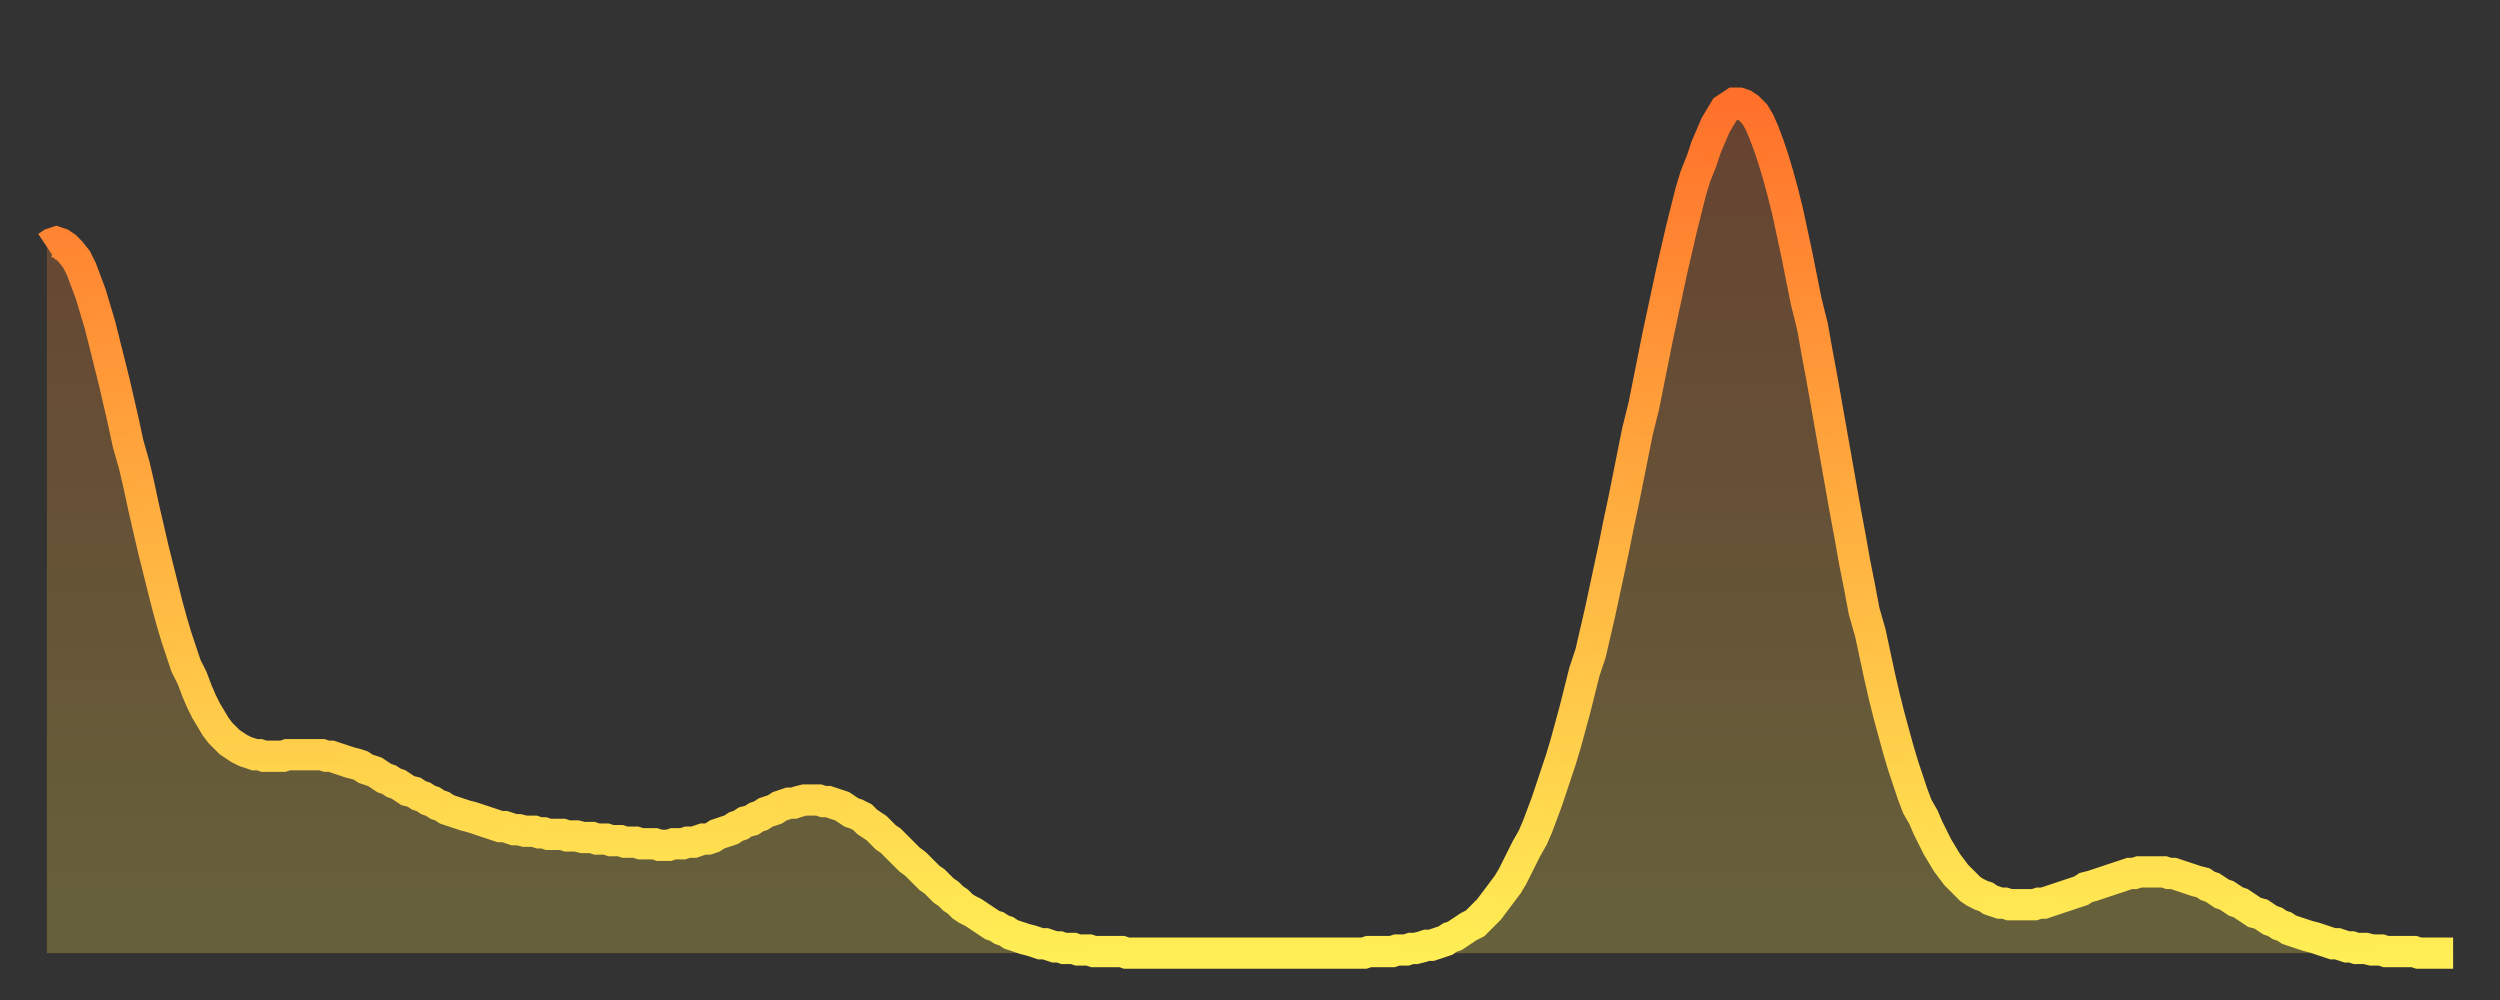 <?xml version="1.0" encoding="utf-8" ?>
<svg baseProfile="full" height="64" version="1.1" width="160" xmlns="http://www.w3.org/2000/svg" xmlns:ev="http://www.w3.org/2001/xml-events" xmlns:xlink="http://www.w3.org/1999/xlink"><rect width="100%" height="100%" fill="#333333" stroke="none"/><defs><linearGradient id="id1273374" x1="0" x2="0" y1="0" y2="1"><stop offset="0%" stop-color="#ff712b" /><stop offset="50%" stop-color="#ffb040" /><stop offset="100%" stop-color="#ffee55" /></linearGradient></defs><g transform="translate(3,3)"><g><path d="M 0.0 12.8 0.3 12.6 0.6 12.5 0.9 12.6 1.2 12.8 1.5 13.1 1.9 13.6 2.2 14.2 2.5 15.0 2.8 15.8 3.1 16.8 3.4 17.8 3.7 19.0 4.0 20.2 4.3 21.4 4.6 22.7 4.9 24.0 5.2 25.4 5.6 26.8 5.9 28.1 6.2 29.5 6.5 30.8 6.8 32.1 7.1 33.3 7.4 34.5 7.7 35.7 8.0 36.8 8.3 37.8 8.6 38.7 8.9 39.6 9.3 40.4 9.6 41.2 9.9 41.9 10.2 42.5 10.5 43.0 10.8 43.5 11.1 43.9 11.4 44.2 11.7 44.5 12.0 44.7 12.3 44.9 12.7 45.1 13.0 45.2 13.3 45.3 13.6 45.3 13.9 45.4 14.2 45.4 14.5 45.4 14.8 45.4 15.1 45.4 15.4 45.3 15.7 45.3 16.0 45.3 16.4 45.3 16.7 45.3 17.0 45.3 17.3 45.3 17.6 45.3 17.9 45.4 18.2 45.4 18.5 45.5 18.8 45.6 19.1 45.7 19.4 45.8 19.8 45.9 20.1 46.0 20.4 46.2 20.7 46.3 21.0 46.4 21.3 46.6 21.6 46.8 21.9 46.9 22.2 47.1 22.5 47.2 22.8 47.4 23.1 47.6 23.5 47.7 23.8 47.9 24.1 48.0 24.4 48.2 24.7 48.3 25.0 48.5 25.3 48.6 25.6 48.8 25.9 48.9 26.2 49.0 26.5 49.1 26.8 49.2 27.2 49.3 27.5 49.4 27.8 49.5 28.1 49.6 28.4 49.7 28.7 49.8 29.0 49.9 29.3 49.9 29.6 50.0 29.9 50.1 30.2 50.1 30.6 50.2 30.9 50.2 31.2 50.2 31.5 50.3 31.8 50.3 32.1 50.4 32.4 50.4 32.7 50.4 33.0 50.4 33.3 50.5 33.6 50.5 33.9 50.5 34.3 50.6 34.6 50.6 34.9 50.6 35.2 50.7 35.5 50.7 35.8 50.7 36.1 50.8 36.4 50.8 36.7 50.8 37.0 50.9 37.3 50.9 37.7 50.9 38.0 51.0 38.3 51.0 38.6 51.0 38.9 51.0 39.2 51.1 39.5 51.1 39.8 51.1 40.1 51.0 40.4 51.0 40.7 51.0 41.0 50.9 41.4 50.9 41.7 50.8 42.0 50.7 42.3 50.7 42.6 50.6 42.9 50.4 43.2 50.3 43.5 50.2 43.8 50.1 44.1 49.9 44.4 49.8 44.7 49.6 45.1 49.5 45.4 49.3 45.7 49.2 46.0 49.0 46.3 48.9 46.6 48.8 46.9 48.6 47.2 48.5 47.5 48.4 47.8 48.4 48.1 48.3 48.5 48.2 48.8 48.2 49.1 48.2 49.4 48.2 49.7 48.3 50.0 48.3 50.3 48.4 50.6 48.5 50.9 48.6 51.2 48.8 51.5 49.0 51.8 49.1 52.2 49.3 52.5 49.6 52.8 49.8 53.1 50.0 53.4 50.3 53.7 50.6 54.0 50.8 54.3 51.1 54.6 51.4 54.9 51.7 55.2 52.0 55.6 52.3 55.9 52.6 56.2 52.9 56.5 53.2 56.8 53.4 57.1 53.7 57.4 54.0 57.7 54.2 58.0 54.5 58.3 54.7 58.6 55.0 58.9 55.2 59.3 55.4 59.6 55.6 59.9 55.8 60.2 56.0 60.5 56.2 60.8 56.3 61.1 56.5 61.4 56.6 61.7 56.8 62.0 56.9 62.3 57.0 62.6 57.1 63.0 57.2 63.3 57.3 63.6 57.4 63.9 57.4 64.2 57.5 64.5 57.6 64.8 57.6 65.1 57.7 65.4 57.7 65.7 57.7 66.0 57.8 66.4 57.8 66.7 57.8 67.0 57.9 67.3 57.9 67.6 57.9 67.9 57.9 68.2 57.9 68.5 57.9 68.8 57.9 69.1 58.0 69.4 58.0 69.7 58.0 70.1 58.0 70.4 58.0 70.7 58.0 71.0 58.0 71.3 58.0 71.6 58.0 71.9 58.0 72.2 58.0 72.5 58.0 72.8 58.0 73.1 58.0 73.5 58.0 73.8 58.0 74.1 58.0 74.4 58.0 74.7 58.0 75.0 58.0 75.3 58.0 75.6 58.0 75.9 58.0 76.2 58.0 76.5 58.0 76.8 58.0 77.2 58.0 77.5 58.0 77.8 58.0 78.1 58.0 78.4 58.0 78.7 58.0 79.0 58.0 79.3 58.0 79.6 58.0 79.9 58.0 80.2 58.0 80.5 58.0 80.9 58.0 81.2 58.0 81.5 58.0 81.8 58.0 82.1 58.0 82.4 58.0 82.7 58.0 83.0 58.0 83.3 58.0 83.6 58.0 83.9 58.0 84.3 58.0 84.6 57.9 84.9 57.9 85.2 57.9 85.5 57.9 85.8 57.9 86.1 57.9 86.4 57.8 86.7 57.8 87.0 57.8 87.3 57.7 87.6 57.7 88.0 57.6 88.3 57.5 88.6 57.5 88.9 57.4 89.2 57.3 89.5 57.2 89.8 57.0 90.1 56.9 90.4 56.7 90.7 56.5 91.0 56.3 91.4 56.1 91.7 55.8 92.0 55.5 92.3 55.2 92.6 54.8 92.9 54.4 93.2 54.0 93.5 53.6 93.8 53.1 94.1 52.5 94.4 51.9 94.7 51.3 95.1 50.6 95.4 49.9 95.7 49.1 96.0 48.3 96.3 47.4 96.6 46.5 96.9 45.6 97.2 44.6 97.5 43.5 97.8 42.4 98.1 41.2 98.4 40.0 98.8 38.8 99.1 37.5 99.4 36.2 99.7 34.8 100.0 33.4 100.3 32.0 100.6 30.5 100.9 29.1 101.2 27.6 101.5 26.1 101.8 24.6 102.2 23.0 102.5 21.5 102.8 20.0 103.1 18.5 103.4 17.1 103.7 15.7 104.0 14.3 104.3 13.0 104.6 11.7 104.9 10.5 105.2 9.3 105.5 8.3 105.9 7.3 106.2 6.4 106.5 5.7 106.8 5.0 107.1 4.5 107.4 4.0 107.7 3.8 108.0 3.6 108.3 3.6 108.6 3.7 108.9 3.9 109.3 4.3 109.6 4.8 109.9 5.5 110.2 6.3 110.5 7.2 110.8 8.2 111.1 9.3 111.4 10.5 111.7 11.9 112.0 13.3 112.3 14.8 112.6 16.3 113.0 17.9 113.3 19.6 113.6 21.2 113.9 22.9 114.2 24.6 114.5 26.3 114.8 28.0 115.1 29.7 115.4 31.3 115.7 33.0 116.0 34.5 116.3 36.1 116.7 37.5 117.0 38.9 117.3 40.3 117.6 41.6 117.9 42.8 118.2 43.9 118.5 45.0 118.8 46.0 119.1 46.9 119.4 47.8 119.7 48.6 120.1 49.3 120.4 50.0 120.7 50.6 121.0 51.2 121.3 51.7 121.6 52.2 121.9 52.6 122.2 53.0 122.5 53.3 122.8 53.6 123.1 53.9 123.4 54.1 123.8 54.3 124.1 54.4 124.4 54.6 124.7 54.7 125.0 54.8 125.3 54.8 125.6 54.9 125.9 54.9 126.2 54.9 126.5 54.9 126.8 54.9 127.2 54.9 127.5 54.8 127.8 54.8 128.1 54.7 128.4 54.6 128.7 54.5 129.0 54.4 129.3 54.3 129.6 54.2 129.9 54.1 130.2 54.0 130.5 53.8 130.9 53.7 131.2 53.6 131.5 53.5 131.8 53.4 132.1 53.3 132.4 53.2 132.7 53.1 133.0 53.0 133.3 52.9 133.6 52.9 133.9 52.8 134.2 52.8 134.6 52.8 134.9 52.8 135.2 52.8 135.5 52.8 135.8 52.9 136.1 52.9 136.4 53.0 136.7 53.1 137.0 53.2 137.3 53.3 137.6 53.4 138.0 53.5 138.3 53.7 138.6 53.8 138.9 54.0 139.2 54.2 139.5 54.3 139.8 54.5 140.1 54.7 140.4 54.8 140.7 55.0 141.0 55.2 141.3 55.4 141.7 55.5 142.0 55.7 142.3 55.9 142.6 56.0 142.9 56.2 143.2 56.3 143.5 56.5 143.8 56.6 144.1 56.7 144.4 56.8 144.7 56.9 145.1 57.0 145.4 57.1 145.7 57.2 146.0 57.3 146.3 57.4 146.6 57.4 146.9 57.5 147.2 57.6 147.5 57.6 147.8 57.7 148.1 57.7 148.4 57.7 148.8 57.8 149.1 57.8 149.4 57.8 149.7 57.9 150.0 57.9 150.3 57.9 150.6 57.9 150.9 57.9 151.2 57.9 151.5 57.9 151.8 58.0 152.1 58.0 152.5 58.0 152.8 58.0 153.1 58.0 153.4 58.0 153.7 58.0 154.0 58.0" fill="none" id="graph-curve" opacity="1" stroke="url(#id1273374)" stroke-width="2" /><path d="M 0 58 L 0.0 12.8 0.3 12.6 0.6 12.5 0.9 12.6 1.2 12.8 1.5 13.1 1.9 13.6 2.2 14.2 2.5 15.0 2.8 15.8 3.1 16.8 3.4 17.8 3.7 19.0 4.0 20.2 4.3 21.4 4.6 22.7 4.9 24.0 5.2 25.4 5.6 26.8 5.9 28.1 6.2 29.5 6.5 30.8 6.8 32.1 7.1 33.3 7.4 34.5 7.7 35.7 8.0 36.8 8.3 37.8 8.6 38.7 8.9 39.6 9.3 40.4 9.6 41.2 9.9 41.9 10.2 42.5 10.5 43.0 10.8 43.5 11.1 43.9 11.4 44.2 11.7 44.5 12.0 44.7 12.3 44.9 12.7 45.1 13.0 45.2 13.3 45.3 13.6 45.3 13.9 45.4 14.2 45.4 14.5 45.4 14.8 45.4 15.1 45.4 15.4 45.3 15.7 45.3 16.0 45.3 16.4 45.3 16.7 45.3 17.0 45.3 17.3 45.3 17.6 45.3 17.9 45.4 18.2 45.4 18.5 45.5 18.8 45.6 19.1 45.7 19.4 45.8 19.8 45.9 20.1 46.0 20.4 46.2 20.7 46.3 21.0 46.4 21.3 46.6 21.6 46.8 21.9 46.9 22.2 47.1 22.5 47.2 22.8 47.4 23.1 47.6 23.5 47.7 23.8 47.9 24.1 48.0 24.4 48.2 24.7 48.3 25.0 48.5 25.3 48.6 25.6 48.8 25.9 48.9 26.2 49.0 26.5 49.1 26.8 49.2 27.2 49.3 27.5 49.4 27.8 49.5 28.1 49.6 28.4 49.7 28.7 49.8 29.0 49.9 29.3 49.9 29.6 50.0 29.9 50.1 30.2 50.1 30.6 50.2 30.9 50.2 31.2 50.2 31.5 50.3 31.8 50.3 32.1 50.4 32.4 50.4 32.7 50.4 33.0 50.4 33.3 50.5 33.6 50.5 33.9 50.5 34.3 50.6 34.6 50.6 34.9 50.6 35.2 50.7 35.5 50.7 35.8 50.7 36.1 50.8 36.4 50.8 36.7 50.8 37.0 50.9 37.3 50.9 37.7 50.9 38.0 51.0 38.3 51.0 38.6 51.0 38.9 51.0 39.2 51.1 39.5 51.1 39.8 51.1 40.1 51.0 40.4 51.0 40.7 51.0 41.0 50.9 41.4 50.9 41.7 50.8 42.0 50.7 42.3 50.7 42.6 50.6 42.9 50.4 43.2 50.3 43.5 50.2 43.8 50.1 44.1 49.9 44.4 49.8 44.7 49.6 45.1 49.5 45.4 49.3 45.7 49.2 46.0 49.0 46.3 48.9 46.6 48.8 46.9 48.6 47.2 48.5 47.5 48.4 47.8 48.4 48.1 48.3 48.5 48.2 48.8 48.2 49.1 48.2 49.4 48.2 49.7 48.3 50.0 48.3 50.3 48.4 50.6 48.5 50.9 48.6 51.2 48.8 51.5 49.0 51.8 49.1 52.2 49.3 52.5 49.6 52.8 49.8 53.1 50.0 53.4 50.3 53.7 50.6 54.0 50.8 54.3 51.1 54.6 51.4 54.9 51.7 55.2 52.0 55.6 52.3 55.9 52.6 56.2 52.9 56.5 53.2 56.8 53.4 57.1 53.7 57.4 54.0 57.7 54.2 58.0 54.5 58.3 54.7 58.6 55.0 58.9 55.2 59.3 55.4 59.6 55.6 59.9 55.8 60.2 56.0 60.5 56.2 60.8 56.3 61.1 56.5 61.4 56.6 61.7 56.8 62.0 56.9 62.3 57.0 62.6 57.1 63.0 57.2 63.3 57.3 63.6 57.4 63.9 57.4 64.2 57.5 64.5 57.6 64.8 57.6 65.1 57.7 65.4 57.7 65.7 57.7 66.0 57.8 66.4 57.8 66.7 57.8 67.0 57.9 67.3 57.9 67.6 57.9 67.9 57.9 68.2 57.9 68.5 57.9 68.8 57.9 69.1 58.0 69.4 58.0 69.7 58.0 70.1 58.0 70.4 58.0 70.7 58.0 71.0 58.0 71.3 58.0 71.6 58.0 71.9 58.0 72.2 58.0 72.5 58.0 72.8 58.0 73.1 58.0 73.5 58.0 73.8 58.0 74.1 58.0 74.4 58.0 74.7 58.0 75.0 58.0 75.3 58.0 75.6 58.0 75.9 58.0 76.2 58.0 76.5 58.0 76.8 58.0 77.2 58.0 77.5 58.0 77.8 58.0 78.1 58.0 78.4 58.0 78.7 58.0 79.0 58.0 79.3 58.0 79.6 58.0 79.9 58.0 80.2 58.0 80.5 58.0 80.9 58.0 81.2 58.0 81.5 58.0 81.8 58.0 82.1 58.0 82.4 58.0 82.7 58.0 83.0 58.0 83.3 58.0 83.6 58.0 83.9 58.0 84.3 58.0 84.6 57.9 84.9 57.9 85.2 57.9 85.5 57.9 85.8 57.9 86.1 57.9 86.4 57.8 86.7 57.8 87.0 57.8 87.3 57.7 87.6 57.7 88.0 57.6 88.3 57.5 88.6 57.5 88.9 57.4 89.2 57.3 89.5 57.2 89.8 57.0 90.1 56.9 90.4 56.7 90.7 56.5 91.0 56.3 91.4 56.1 91.7 55.8 92.0 55.5 92.3 55.2 92.6 54.8 92.9 54.4 93.2 54.0 93.5 53.6 93.8 53.1 94.1 52.5 94.4 51.9 94.7 51.3 95.1 50.6 95.4 49.9 95.7 49.1 96.0 48.3 96.3 47.4 96.6 46.5 96.9 45.6 97.2 44.6 97.5 43.5 97.8 42.4 98.1 41.2 98.4 40.0 98.8 38.8 99.1 37.5 99.4 36.2 99.7 34.8 100.0 33.4 100.3 32.0 100.6 30.5 100.9 29.1 101.2 27.6 101.5 26.1 101.8 24.6 102.2 23.0 102.5 21.5 102.8 20.0 103.1 18.5 103.4 17.1 103.7 15.7 104.0 14.3 104.3 13.0 104.6 11.7 104.9 10.5 105.2 9.3 105.5 8.3 105.9 7.3 106.2 6.4 106.5 5.7 106.8 5.0 107.1 4.5 107.4 4.0 107.7 3.8 108.0 3.6 108.3 3.6 108.6 3.7 108.9 3.9 109.3 4.3 109.6 4.8 109.9 5.5 110.2 6.3 110.5 7.2 110.8 8.2 111.1 9.3 111.4 10.5 111.7 11.9 112.0 13.3 112.3 14.8 112.6 16.3 113.0 17.9 113.3 19.6 113.6 21.2 113.9 22.9 114.2 24.6 114.5 26.3 114.8 28.0 115.1 29.7 115.4 31.3 115.7 33.0 116.0 34.5 116.3 36.1 116.7 37.5 117.0 38.9 117.3 40.3 117.6 41.6 117.9 42.8 118.2 43.9 118.5 45.0 118.8 46.0 119.1 46.9 119.4 47.8 119.7 48.6 120.1 49.3 120.4 50.0 120.7 50.6 121.0 51.2 121.3 51.7 121.6 52.2 121.9 52.6 122.2 53.0 122.5 53.3 122.8 53.6 123.1 53.9 123.4 54.1 123.8 54.3 124.1 54.4 124.4 54.6 124.7 54.7 125.0 54.8 125.3 54.8 125.6 54.9 125.9 54.9 126.2 54.9 126.5 54.9 126.8 54.9 127.2 54.9 127.5 54.8 127.8 54.8 128.1 54.7 128.4 54.6 128.7 54.5 129.0 54.4 129.3 54.3 129.6 54.2 129.9 54.1 130.2 54.0 130.5 53.8 130.9 53.7 131.2 53.6 131.5 53.5 131.8 53.4 132.1 53.3 132.4 53.2 132.7 53.1 133.0 53.0 133.3 52.9 133.6 52.9 133.9 52.8 134.2 52.8 134.6 52.8 134.9 52.8 135.2 52.8 135.5 52.8 135.8 52.9 136.1 52.9 136.4 53.0 136.7 53.1 137.0 53.2 137.3 53.3 137.6 53.4 138.0 53.5 138.3 53.7 138.6 53.8 138.9 54.0 139.2 54.2 139.5 54.3 139.8 54.5 140.1 54.7 140.4 54.8 140.7 55.0 141.0 55.2 141.3 55.4 141.7 55.5 142.0 55.7 142.3 55.9 142.6 56.0 142.9 56.2 143.2 56.3 143.5 56.5 143.8 56.6 144.1 56.7 144.4 56.8 144.7 56.9 145.1 57.0 145.4 57.1 145.7 57.2 146.0 57.3 146.3 57.4 146.6 57.4 146.9 57.5 147.2 57.6 147.5 57.6 147.8 57.7 148.1 57.7 148.4 57.7 148.8 57.8 149.1 57.8 149.4 57.8 149.7 57.9 150.0 57.9 150.3 57.9 150.6 57.9 150.9 57.9 151.2 57.9 151.5 57.9 151.8 58.0 152.1 58.0 152.5 58.0 152.8 58.0 153.1 58.0 153.4 58.0 153.7 58.0 154.0 58.0 154 58" fill="url(#id1273374)" fill-opacity=".25" id="graph-shadow" /></g></g></svg>